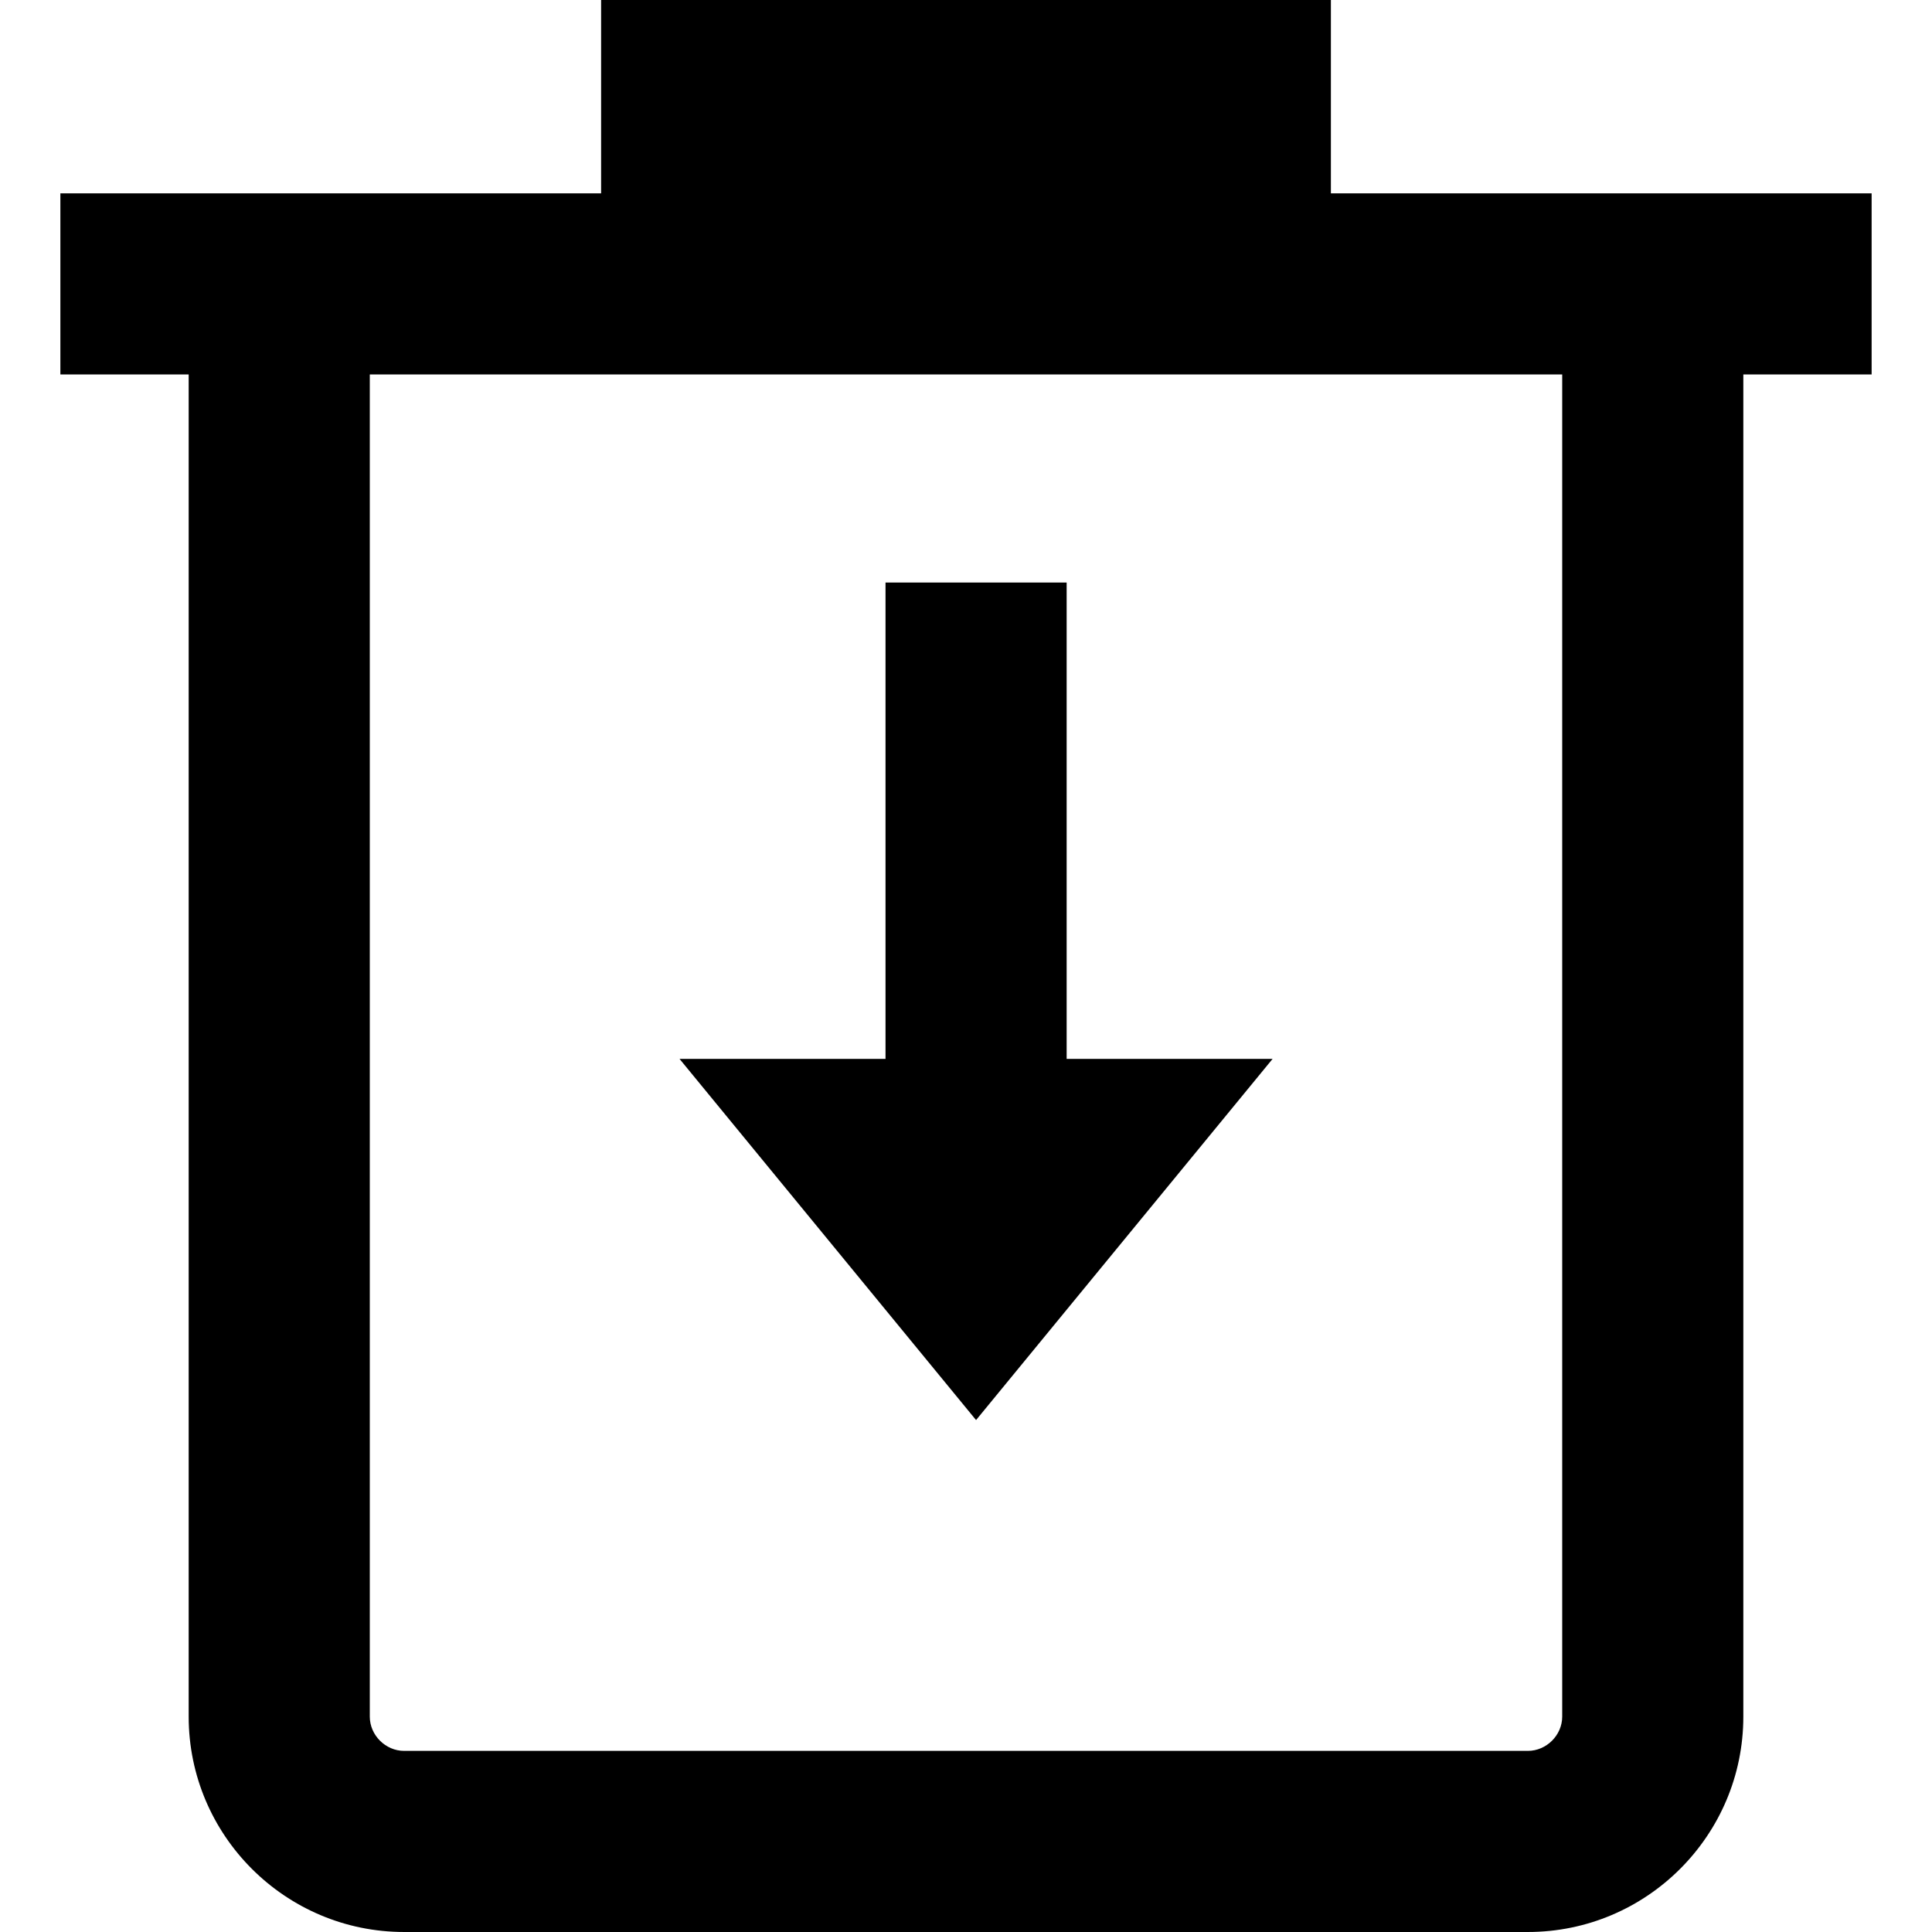 <?xml version="1.0" encoding="iso-8859-1"?>
<!-- Uploaded to: SVG Repo, www.svgrepo.com, Generator: SVG Repo Mixer Tools -->
<svg fill="#000000" height="800px" width="800px" version="1.1" id="Capa_1" xmlns="http://www.w3.org/2000/svg" xmlns:xlink="http://www.w3.org/1999/xlink" 
	 viewBox="0 0 490 490" xml:space="preserve">
<g>
	<path d="M15.313,94.97h32.539v340.404c0,30.116,24.509,54.625,54.64,54.625h285.016c30.132,0,54.641-24.509,54.641-54.625V94.97
		h32.539V49.033H337.544V0H152.455v49.033H15.313V94.97z M396.211,435.375c0,4.71-3.993,8.688-8.703,8.688H102.492
		c-4.71,0-8.703-3.978-8.703-8.688V94.97h302.422V435.375z"/>
	<polygon points="247.552,360.162 322.762,268.554 270.526,268.554 270.526,147.742 224.588,147.742 224.588,268.554 
		172.342,268.554 	"/>
</g>
</svg>